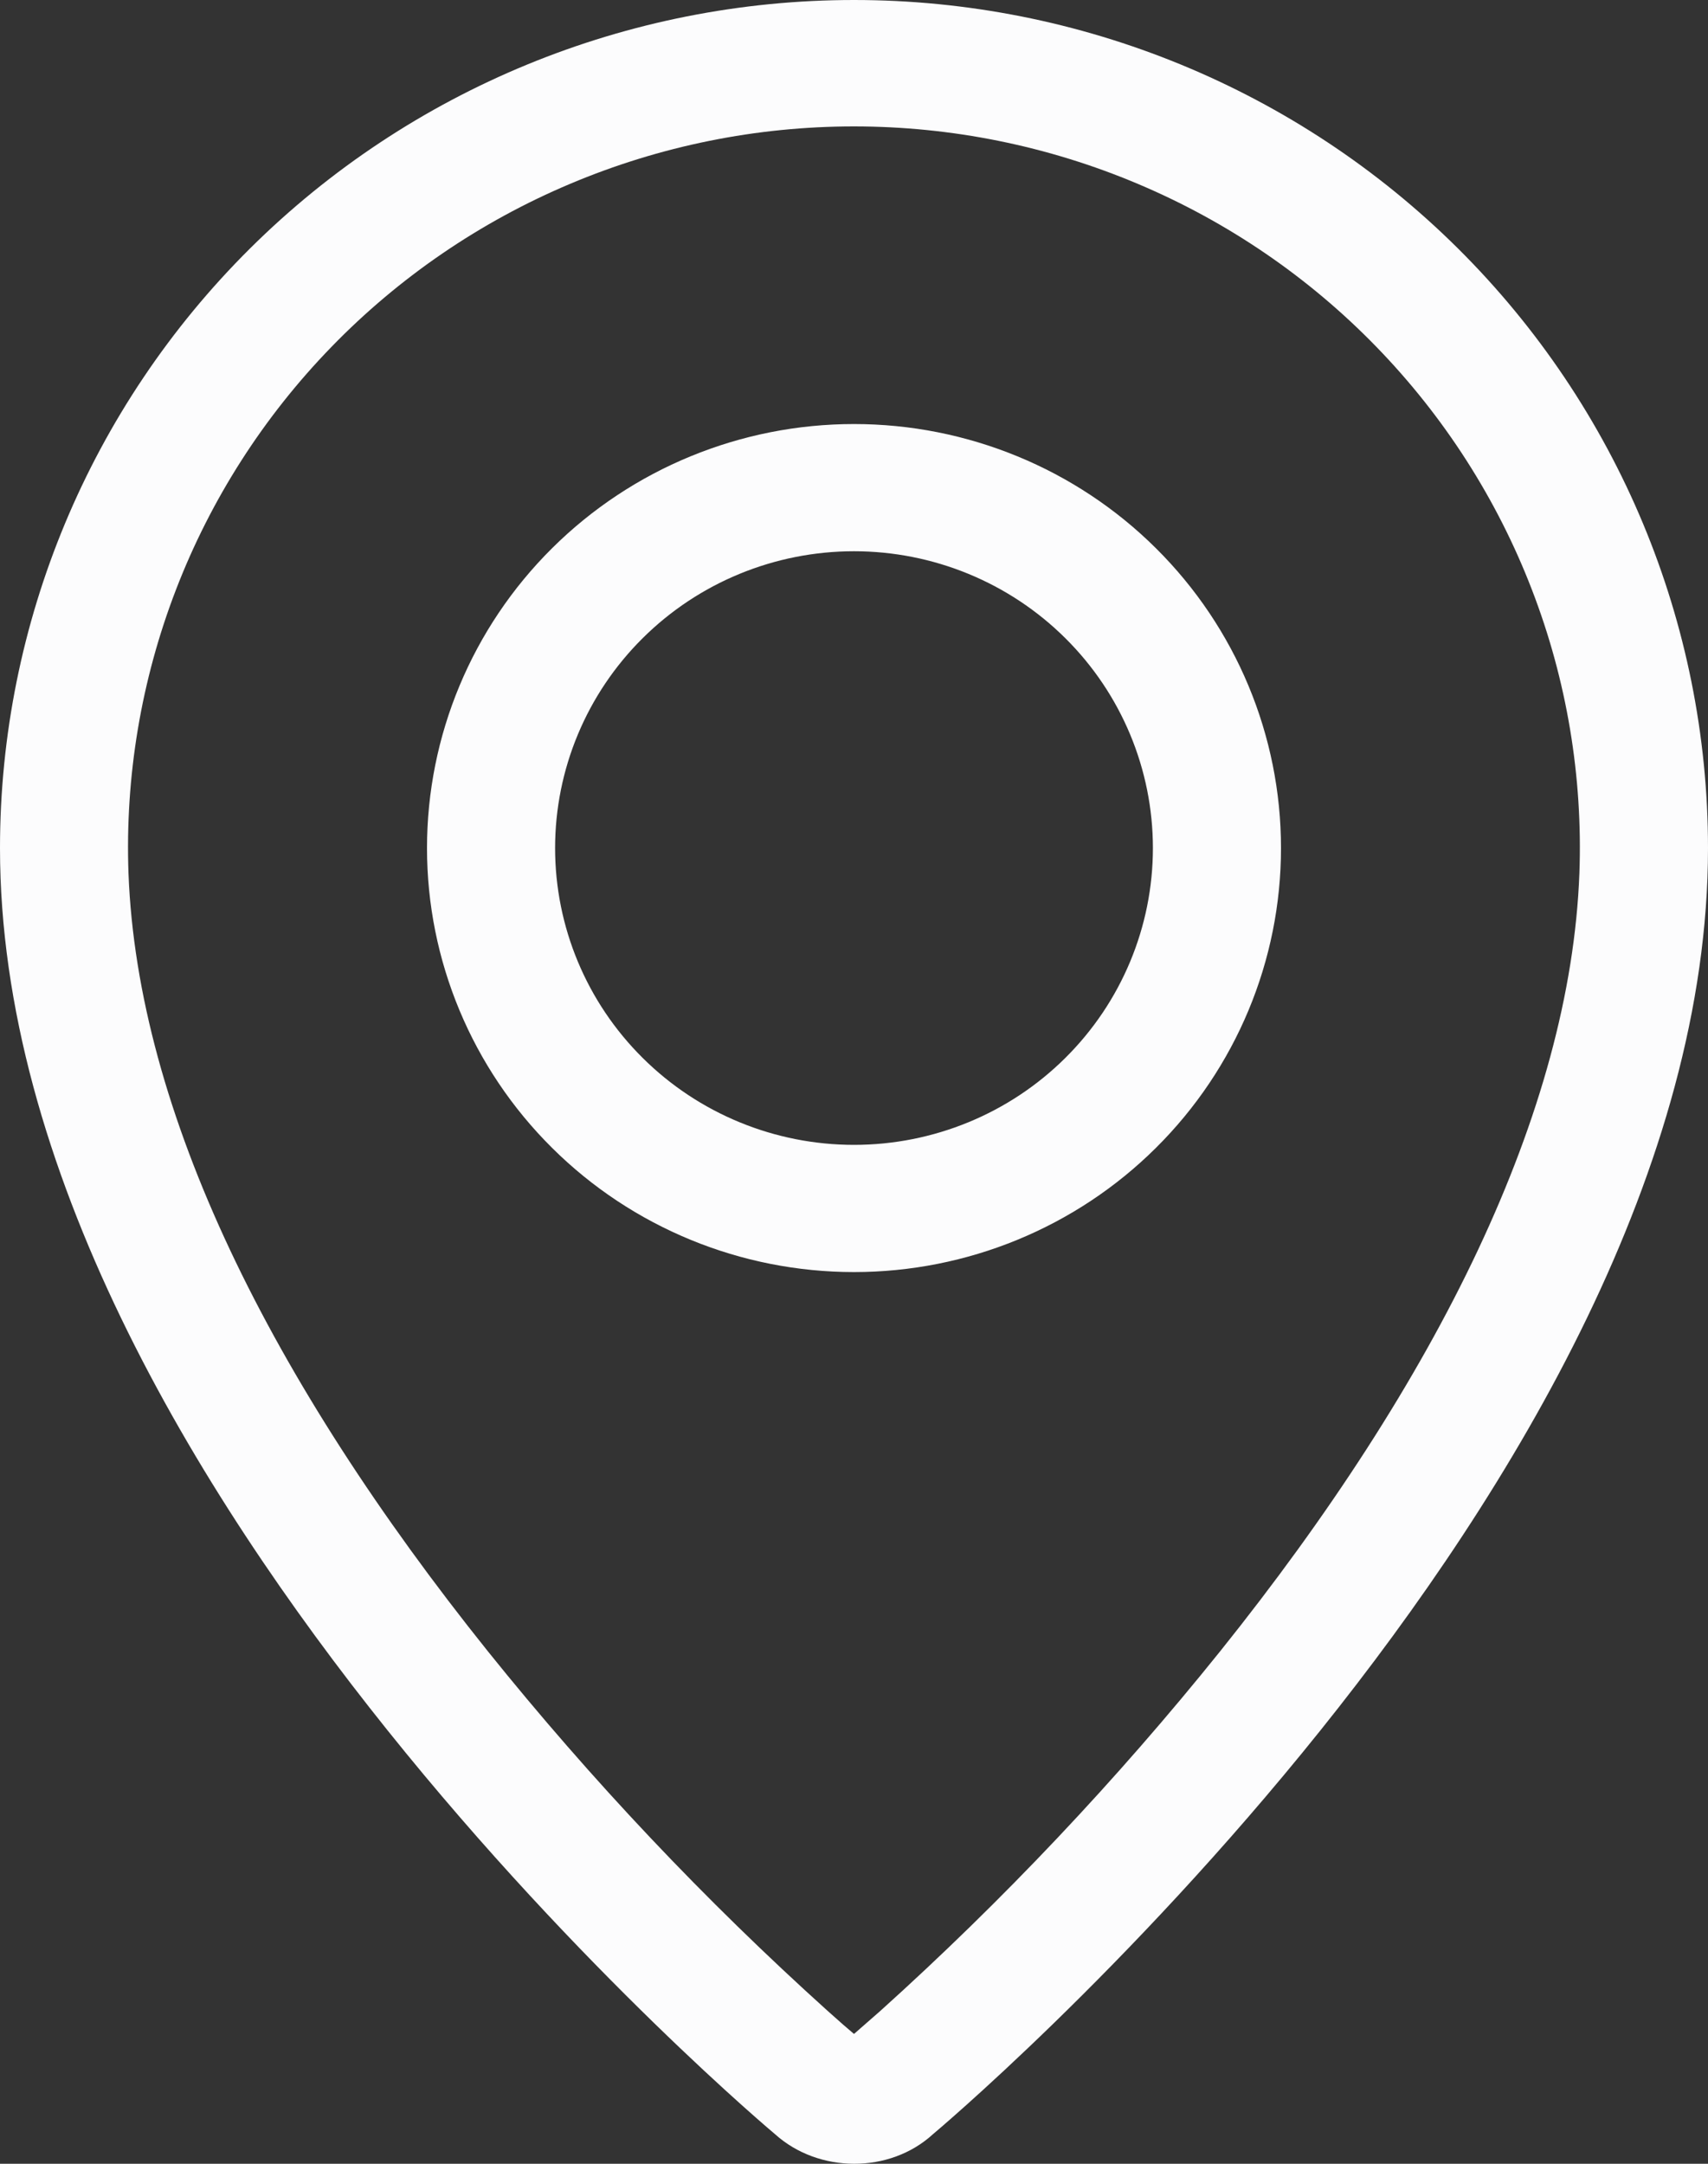 <svg width="30" height="38" viewBox="0 0 30 38" fill="none" xmlns="http://www.w3.org/2000/svg">
<rect x="0" y="0" width="30" height="38" fill="#333333" stroke="none"/>
<path fill-rule="evenodd" clip-rule="evenodd" d="M15.463 35.315C17.62 33.372 19.615 31.26 21.431 29C25.256 24.228 27.583 19.524 27.741 15.34C27.803 13.64 27.52 11.945 26.907 10.356C26.295 8.767 25.366 7.317 24.177 6.093C22.988 4.868 21.562 3.894 19.985 3.229C18.408 2.563 16.712 2.22 14.999 2.22C13.286 2.22 11.59 2.563 10.013 3.229C8.436 3.894 7.01 4.868 5.821 6.093C4.632 7.317 3.703 8.767 3.091 10.356C2.479 11.945 2.195 13.64 2.257 15.34C2.417 19.524 4.746 24.228 8.569 29C10.385 31.26 12.38 33.372 14.537 35.315C14.744 35.501 14.899 35.636 15 35.72L15.463 35.315ZM13.616 37.483C13.616 37.483 0 26.097 0 14.894C0 10.944 1.58 7.155 4.393 4.362C7.206 1.569 11.022 0 15 0C18.978 0 22.794 1.569 25.607 4.362C28.42 7.155 30 10.944 30 14.894C30 26.097 16.384 37.483 16.384 37.483C15.626 38.176 14.379 38.169 13.616 37.483ZM15 20.106C16.392 20.106 17.728 19.557 18.712 18.579C19.697 17.602 20.25 16.276 20.25 14.894C20.25 13.511 19.697 12.185 18.712 11.208C17.728 10.23 16.392 9.681 15 9.681C13.608 9.681 12.272 10.23 11.288 11.208C10.303 12.185 9.75 13.511 9.75 14.894C9.75 16.276 10.303 17.602 11.288 18.579C12.272 19.557 13.608 20.106 15 20.106ZM15 22.34C13.011 22.34 11.103 21.556 9.697 20.159C8.29 18.763 7.5 16.869 7.5 14.894C7.5 12.919 8.29 11.024 9.697 9.628C11.103 8.231 13.011 7.447 15 7.447C16.989 7.447 18.897 8.231 20.303 9.628C21.71 11.024 22.5 12.919 22.5 14.894C22.5 16.869 21.71 18.763 20.303 20.159C18.897 21.556 16.989 22.34 15 22.34Z" fill="#FCFCFD"/>
</svg>
